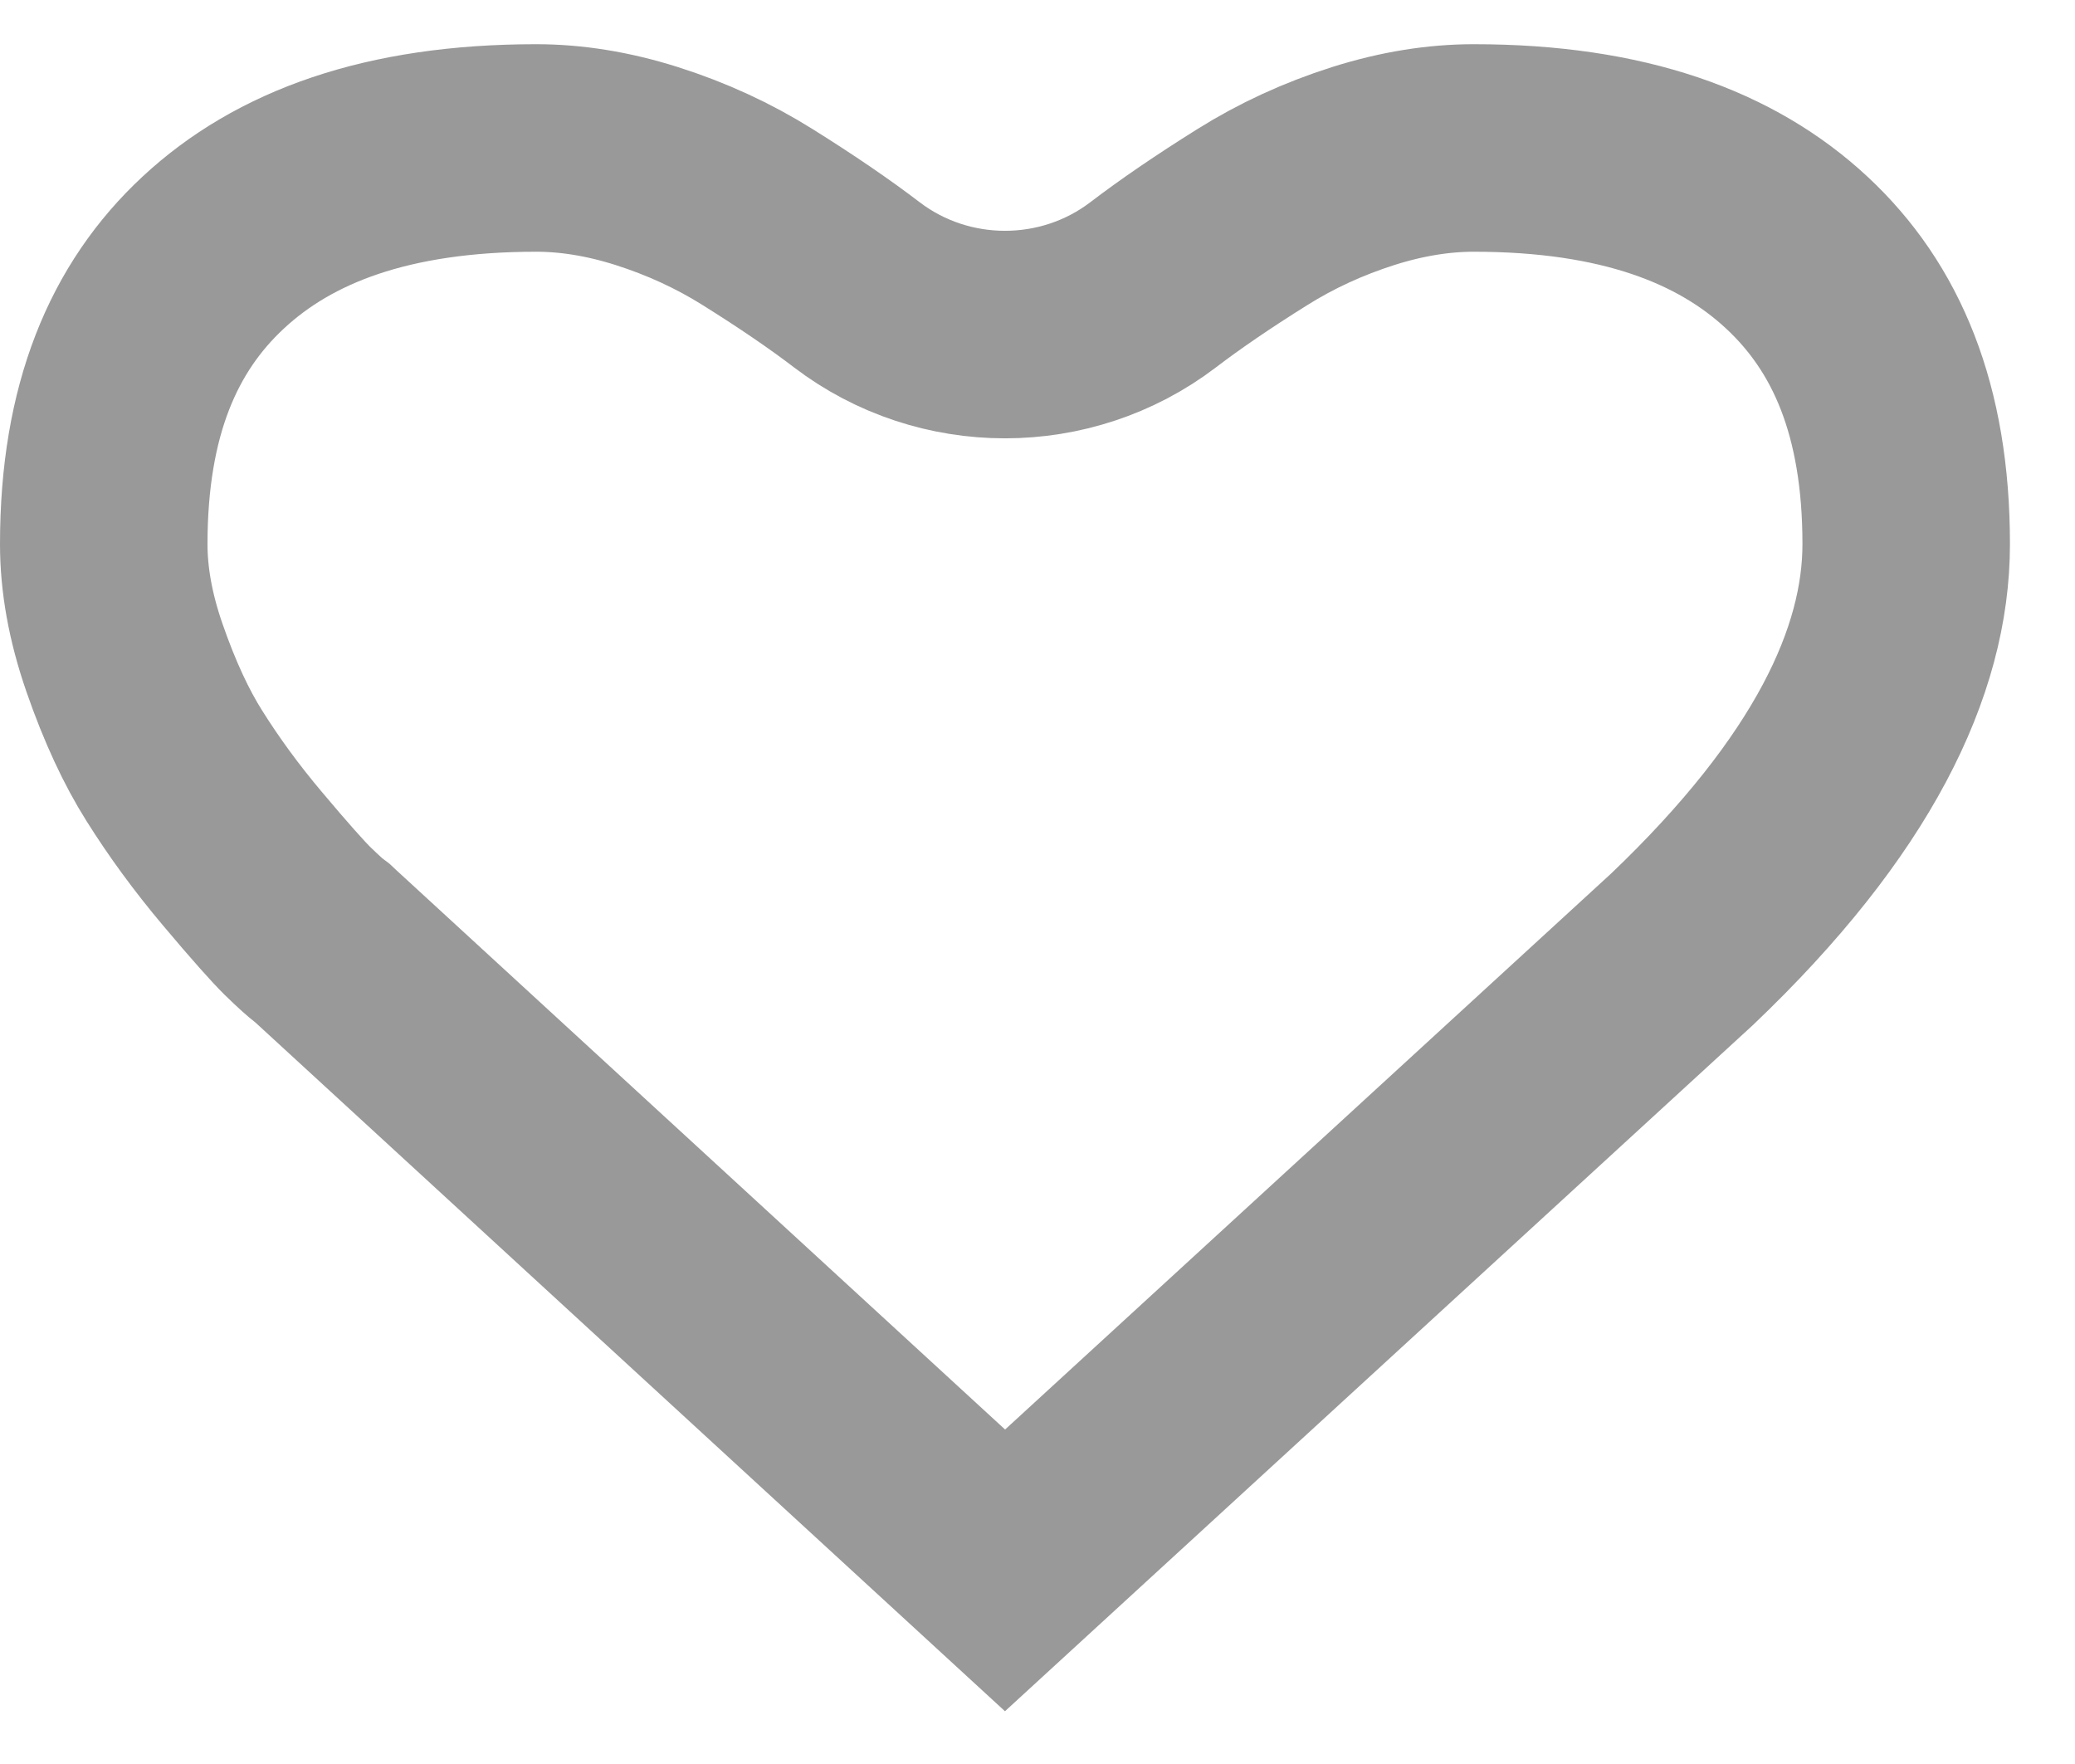 <svg width="20" height="17" viewBox="0 0 20 17" fill="none" xmlns="http://www.w3.org/2000/svg">
<path d="M3.141 9.12L9.687 15.134L16.214 9.147C17.761 7.672 18.373 6.374 18.373 5.244C18.373 3.949 17.989 3.058 17.319 2.435C16.638 1.801 15.643 1.426 14.205 1.426C13.87 1.426 13.516 1.481 13.14 1.6C12.753 1.723 12.398 1.887 12.071 2.092C11.69 2.33 11.372 2.548 11.114 2.745C10.275 3.384 9.098 3.384 8.259 2.745C8.001 2.548 7.683 2.33 7.302 2.092C6.975 1.887 6.62 1.723 6.233 1.6C5.857 1.481 5.503 1.426 5.168 1.426C3.73 1.426 2.735 1.801 2.054 2.435C1.384 3.058 1 3.949 1 5.244C1 5.58 1.062 5.942 1.199 6.337C1.349 6.771 1.512 7.113 1.679 7.378C1.869 7.681 2.087 7.979 2.333 8.271C2.607 8.597 2.78 8.789 2.867 8.875C2.986 8.991 3.05 9.045 3.071 9.061L3.108 9.089L3.141 9.12Z" stroke="#999999" stroke-width="2"/>
</svg>
